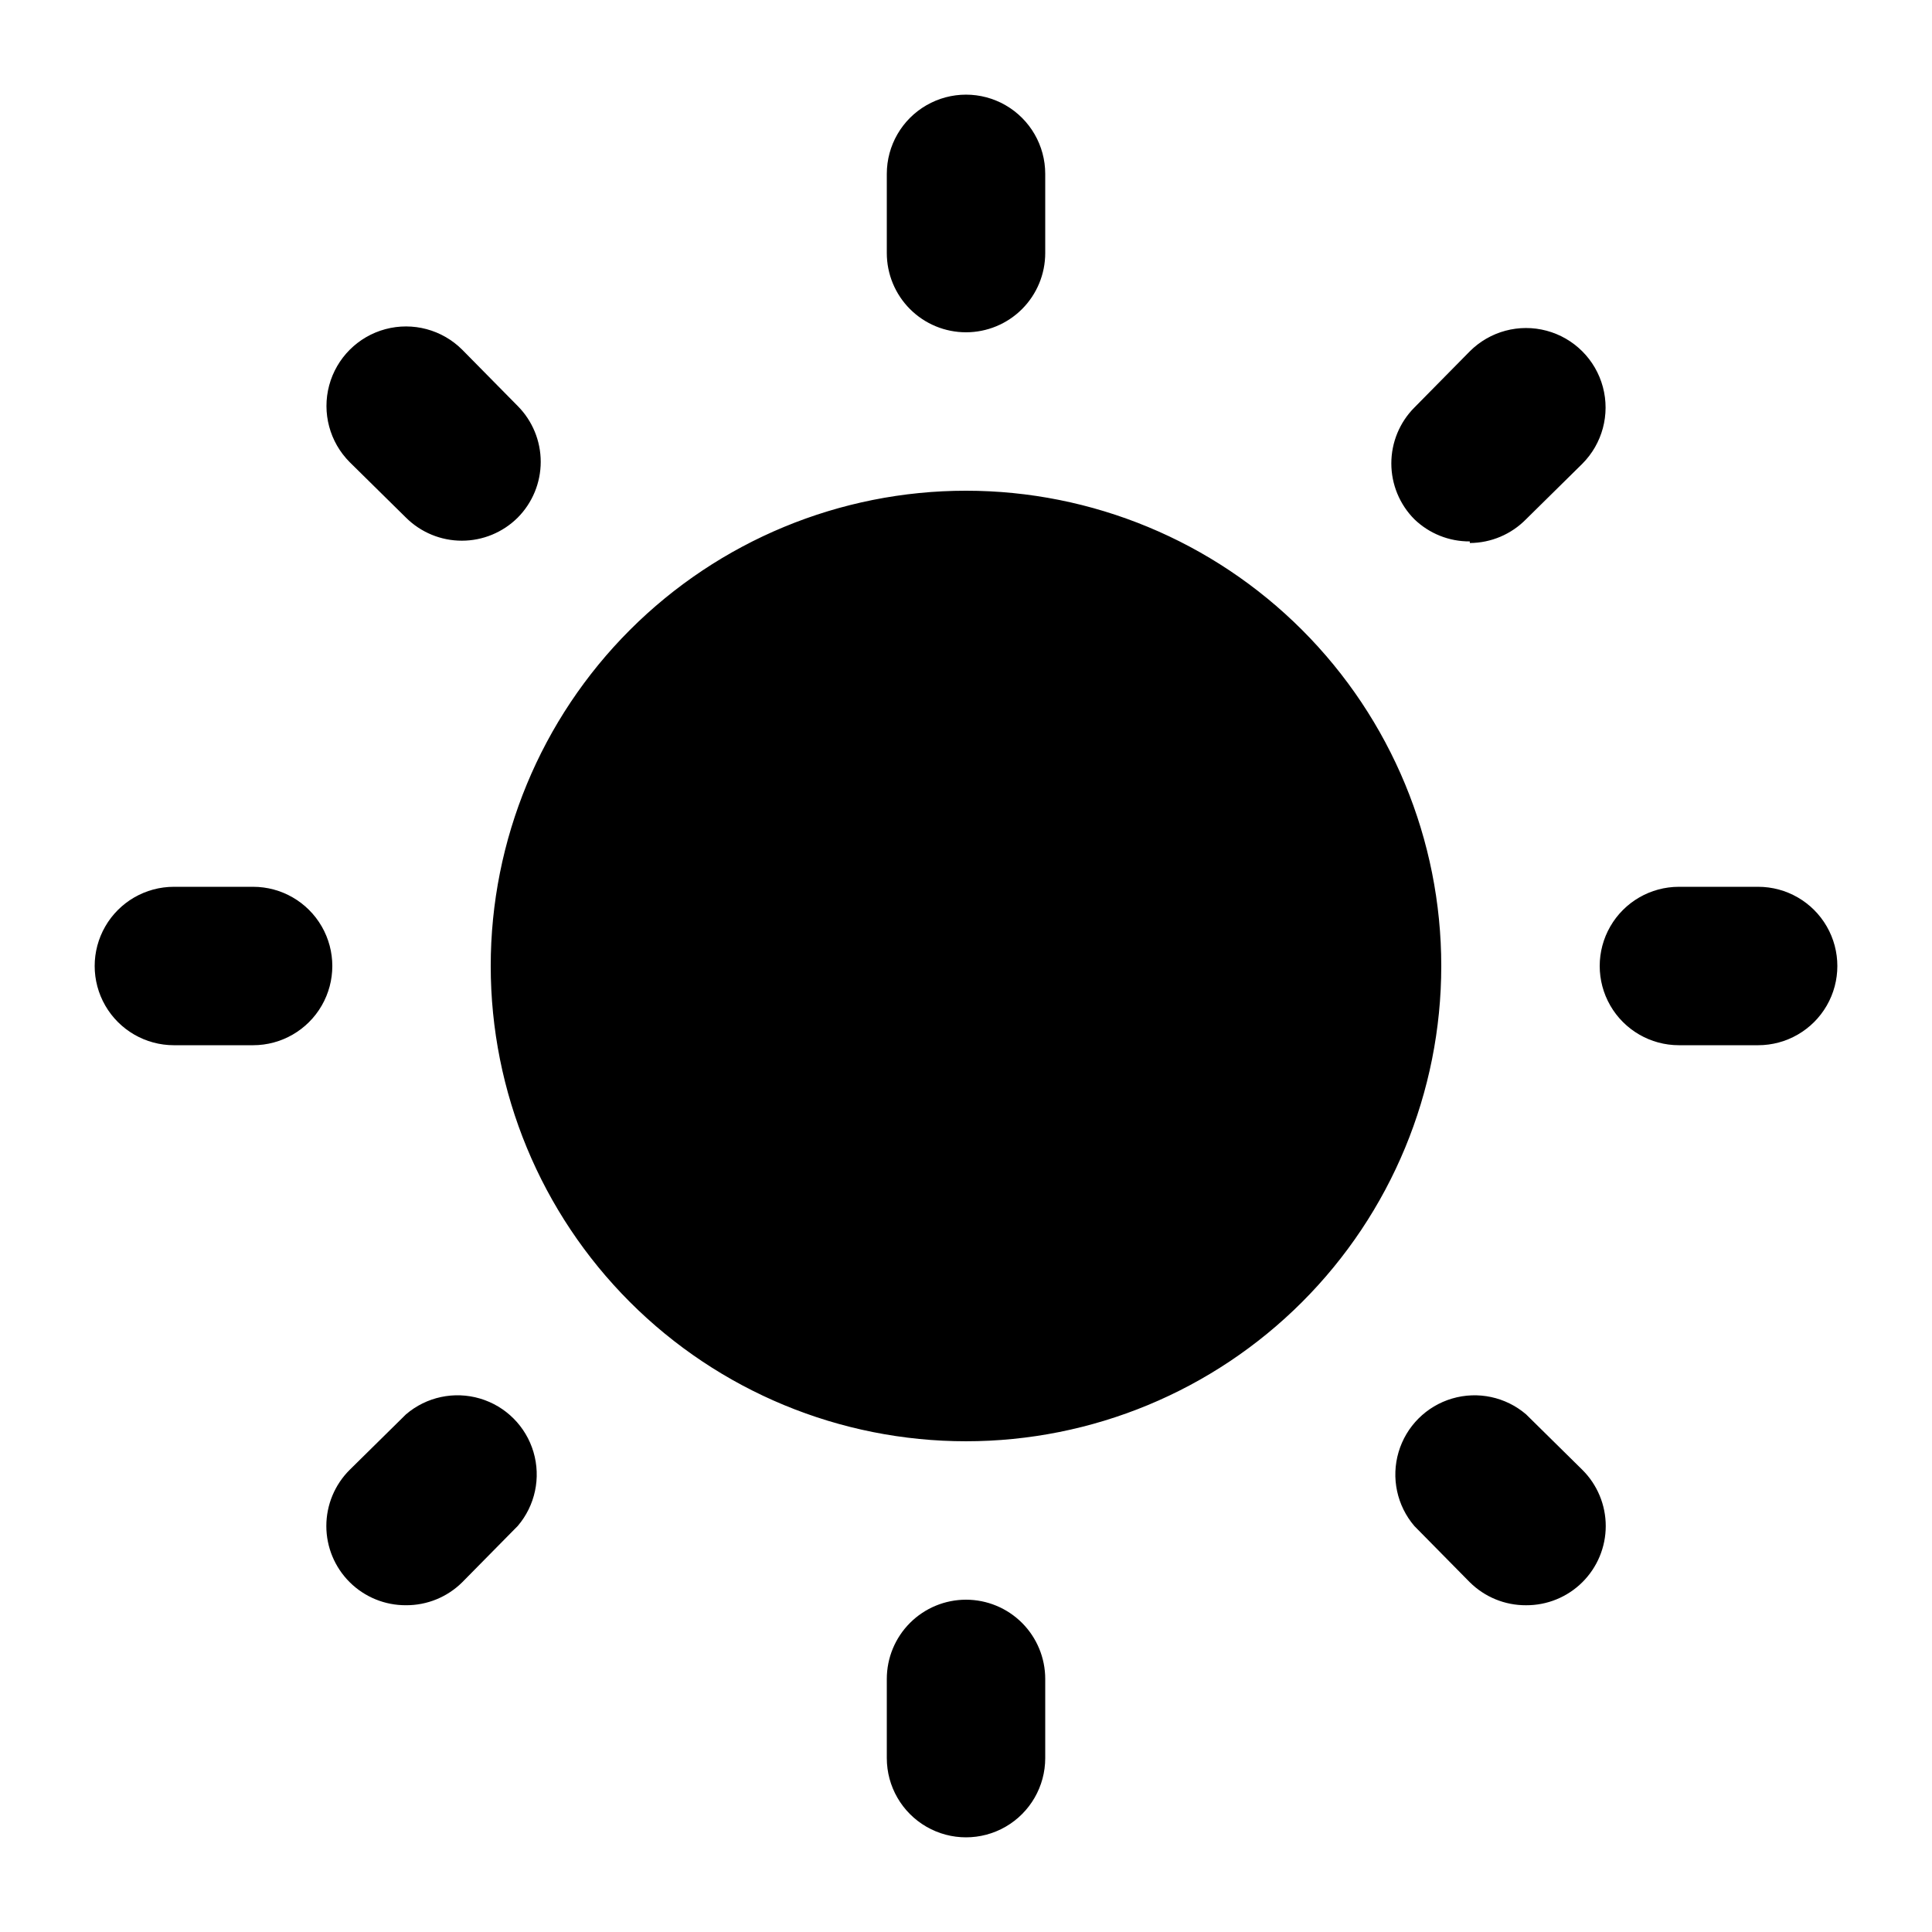 <?xml version="1.0" encoding="UTF-8"?>
<!-- Uploaded to: ICON Repo, www.svgrepo.com, Generator: ICON Repo Mixer Tools -->
<svg fill="#000000" width="800px" height="800px" version="1.1" viewBox="144 144 512 512" xmlns="http://www.w3.org/2000/svg">
 <path d="m525.95 400c0 33.402-13.27 65.441-36.891 89.059-23.617 23.621-55.656 36.891-89.059 36.891-33.406 0-65.441-13.27-89.062-36.891-23.621-23.617-36.891-55.656-36.891-89.059 0-33.406 13.27-65.441 36.891-89.062s55.656-36.891 89.062-36.891c33.402 0 65.441 13.27 89.059 36.891 23.621 23.621 36.891 55.656 36.891 89.062zm-125.95 167.94 0.004-0.004c-5.57 0-10.91 2.215-14.844 6.148-3.938 3.938-6.148 9.277-6.148 14.844v20.992c0 7.5 4 14.43 10.496 18.18 6.492 3.75 14.496 3.75 20.992 0 6.492-3.75 10.496-10.68 10.496-18.18v-20.992c0-5.566-2.215-10.906-6.148-14.844-3.938-3.934-9.277-6.148-14.844-6.148zm0.004-335.88c5.566 0 10.906-2.211 14.844-6.148 3.934-3.938 6.148-9.277 6.148-14.844v-20.992c0-7.5-4.004-14.43-10.496-18.18-6.496-3.75-14.5-3.75-20.992 0-6.496 3.75-10.496 10.68-10.496 18.18v20.992c0 5.566 2.211 10.906 6.148 14.844 3.934 3.938 9.273 6.148 14.844 6.148zm-188.93 146.95h-20.992c-7.5 0-14.43 4-18.18 10.496-3.75 6.492-3.75 14.496 0 20.992 3.75 6.492 10.68 10.496 18.18 10.496h20.992c7.5 0 14.43-4.004 18.18-10.496 3.75-6.496 3.75-14.5 0-20.992-3.75-6.496-10.68-10.496-18.18-10.496zm398.85 0h-20.992c-7.5 0-14.43 4-18.18 10.496-3.75 6.492-3.75 14.496 0 20.992 3.75 6.492 10.68 10.496 18.18 10.496h20.992c7.5 0 14.43-4.004 18.18-10.496 3.75-6.496 3.75-14.5 0-20.992-3.75-6.496-10.68-10.496-18.18-10.496zm-358.33 139.8-14.906 14.695c-3.973 3.941-6.207 9.309-6.207 14.906 0 5.594 2.234 10.961 6.207 14.902 3.961 3.93 9.324 6.121 14.906 6.09 5.578 0.031 10.941-2.16 14.902-6.09l14.695-14.906v0.004c4.629-5.406 6.203-12.785 4.188-19.609-2.019-6.824-7.356-12.16-14.18-14.176-6.82-2.019-14.203-0.441-19.605 4.184zm281.92-230.91v0.004c5.609-0.023 10.977-2.293 14.906-6.301l14.906-14.695-0.004 0.004c5.324-5.324 7.406-13.086 5.457-20.359-1.949-7.277-7.633-12.957-14.906-14.906-7.273-1.949-15.035 0.129-20.359 5.457l-14.695 14.906v-0.004c-3.91 3.934-6.102 9.254-6.102 14.801 0 5.547 2.191 10.867 6.102 14.797 3.945 3.805 9.219 5.914 14.695 5.879zm-281.92-6.715c3.934 3.91 9.254 6.106 14.797 6.106 5.547 0 10.867-2.195 14.801-6.106 3.91-3.934 6.106-9.254 6.106-14.801 0-5.543-2.195-10.863-6.106-14.797l-14.695-14.906c-5.324-5.324-13.086-7.402-20.359-5.453-7.273 1.949-12.953 7.629-14.902 14.902-1.949 7.273 0.129 15.035 5.453 20.359zm296.83 237.63c-5.406-4.625-12.785-6.203-19.609-4.184-6.824 2.016-12.16 7.352-14.176 14.176-2.019 6.824-0.441 14.203 4.184 19.609l14.695 14.906v-0.004c3.961 3.93 9.324 6.121 14.906 6.09 5.578 0.031 10.941-2.16 14.902-6.09 3.973-3.941 6.211-9.309 6.211-14.902 0-5.598-2.238-10.965-6.211-14.906z"/>
</svg>